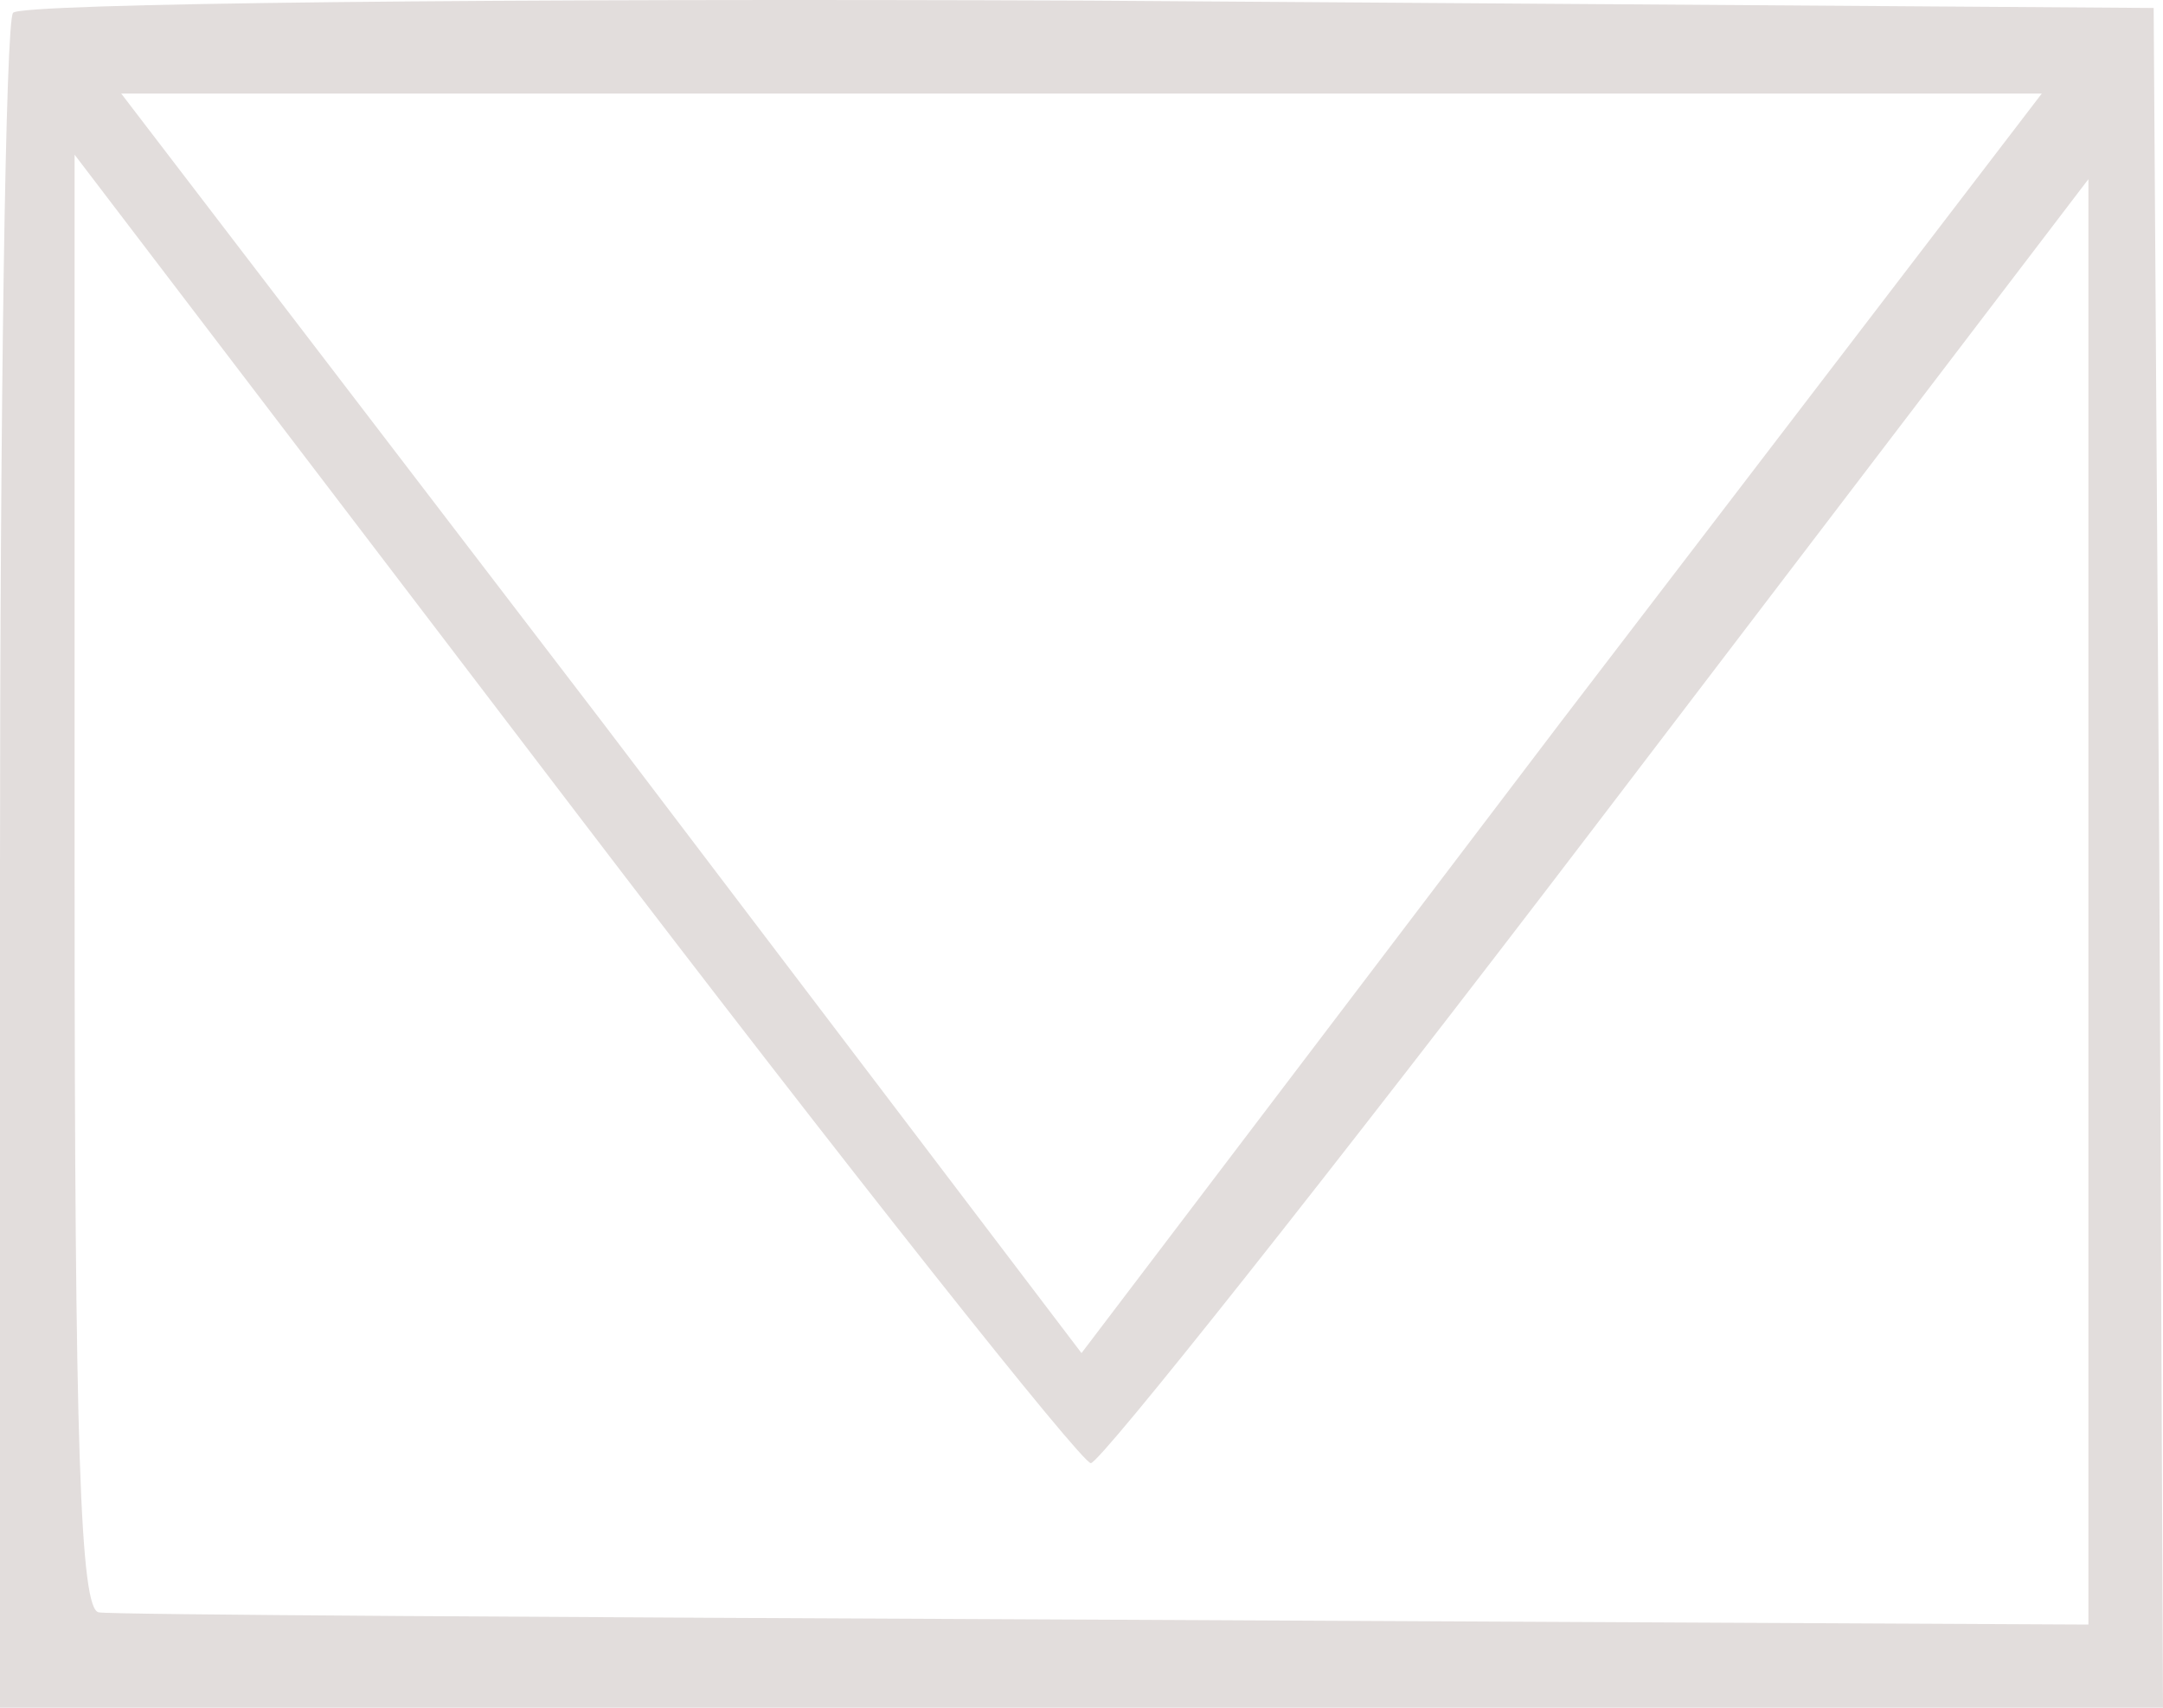 <?xml version="1.0" encoding="UTF-8"?> <svg xmlns="http://www.w3.org/2000/svg" width="76" height="60" viewBox="0 0 76 60" fill="none"><path d="M0.459 0.452C0.197 0.709 0 14.286 0 30.526V60H38H76L75.869 30.097L75.672 0.28L38.262 0.022C17.69 -0.064 0.655 0.108 0.459 0.452ZM54.838 25.371L38 47.54L21.162 25.371L4.259 3.287H38H71.741L54.838 25.371ZM38.328 51.407C38.655 51.407 46.714 41.268 56.148 28.894L73.379 6.295V31.73V57.078L38.852 56.907C19.786 56.821 3.866 56.735 3.472 56.649C2.817 56.563 2.621 50.806 2.621 31.042V5.435L20.179 28.464C29.81 41.096 38 51.407 38.328 51.407Z" fill="#E2DDDC"></path></svg> 